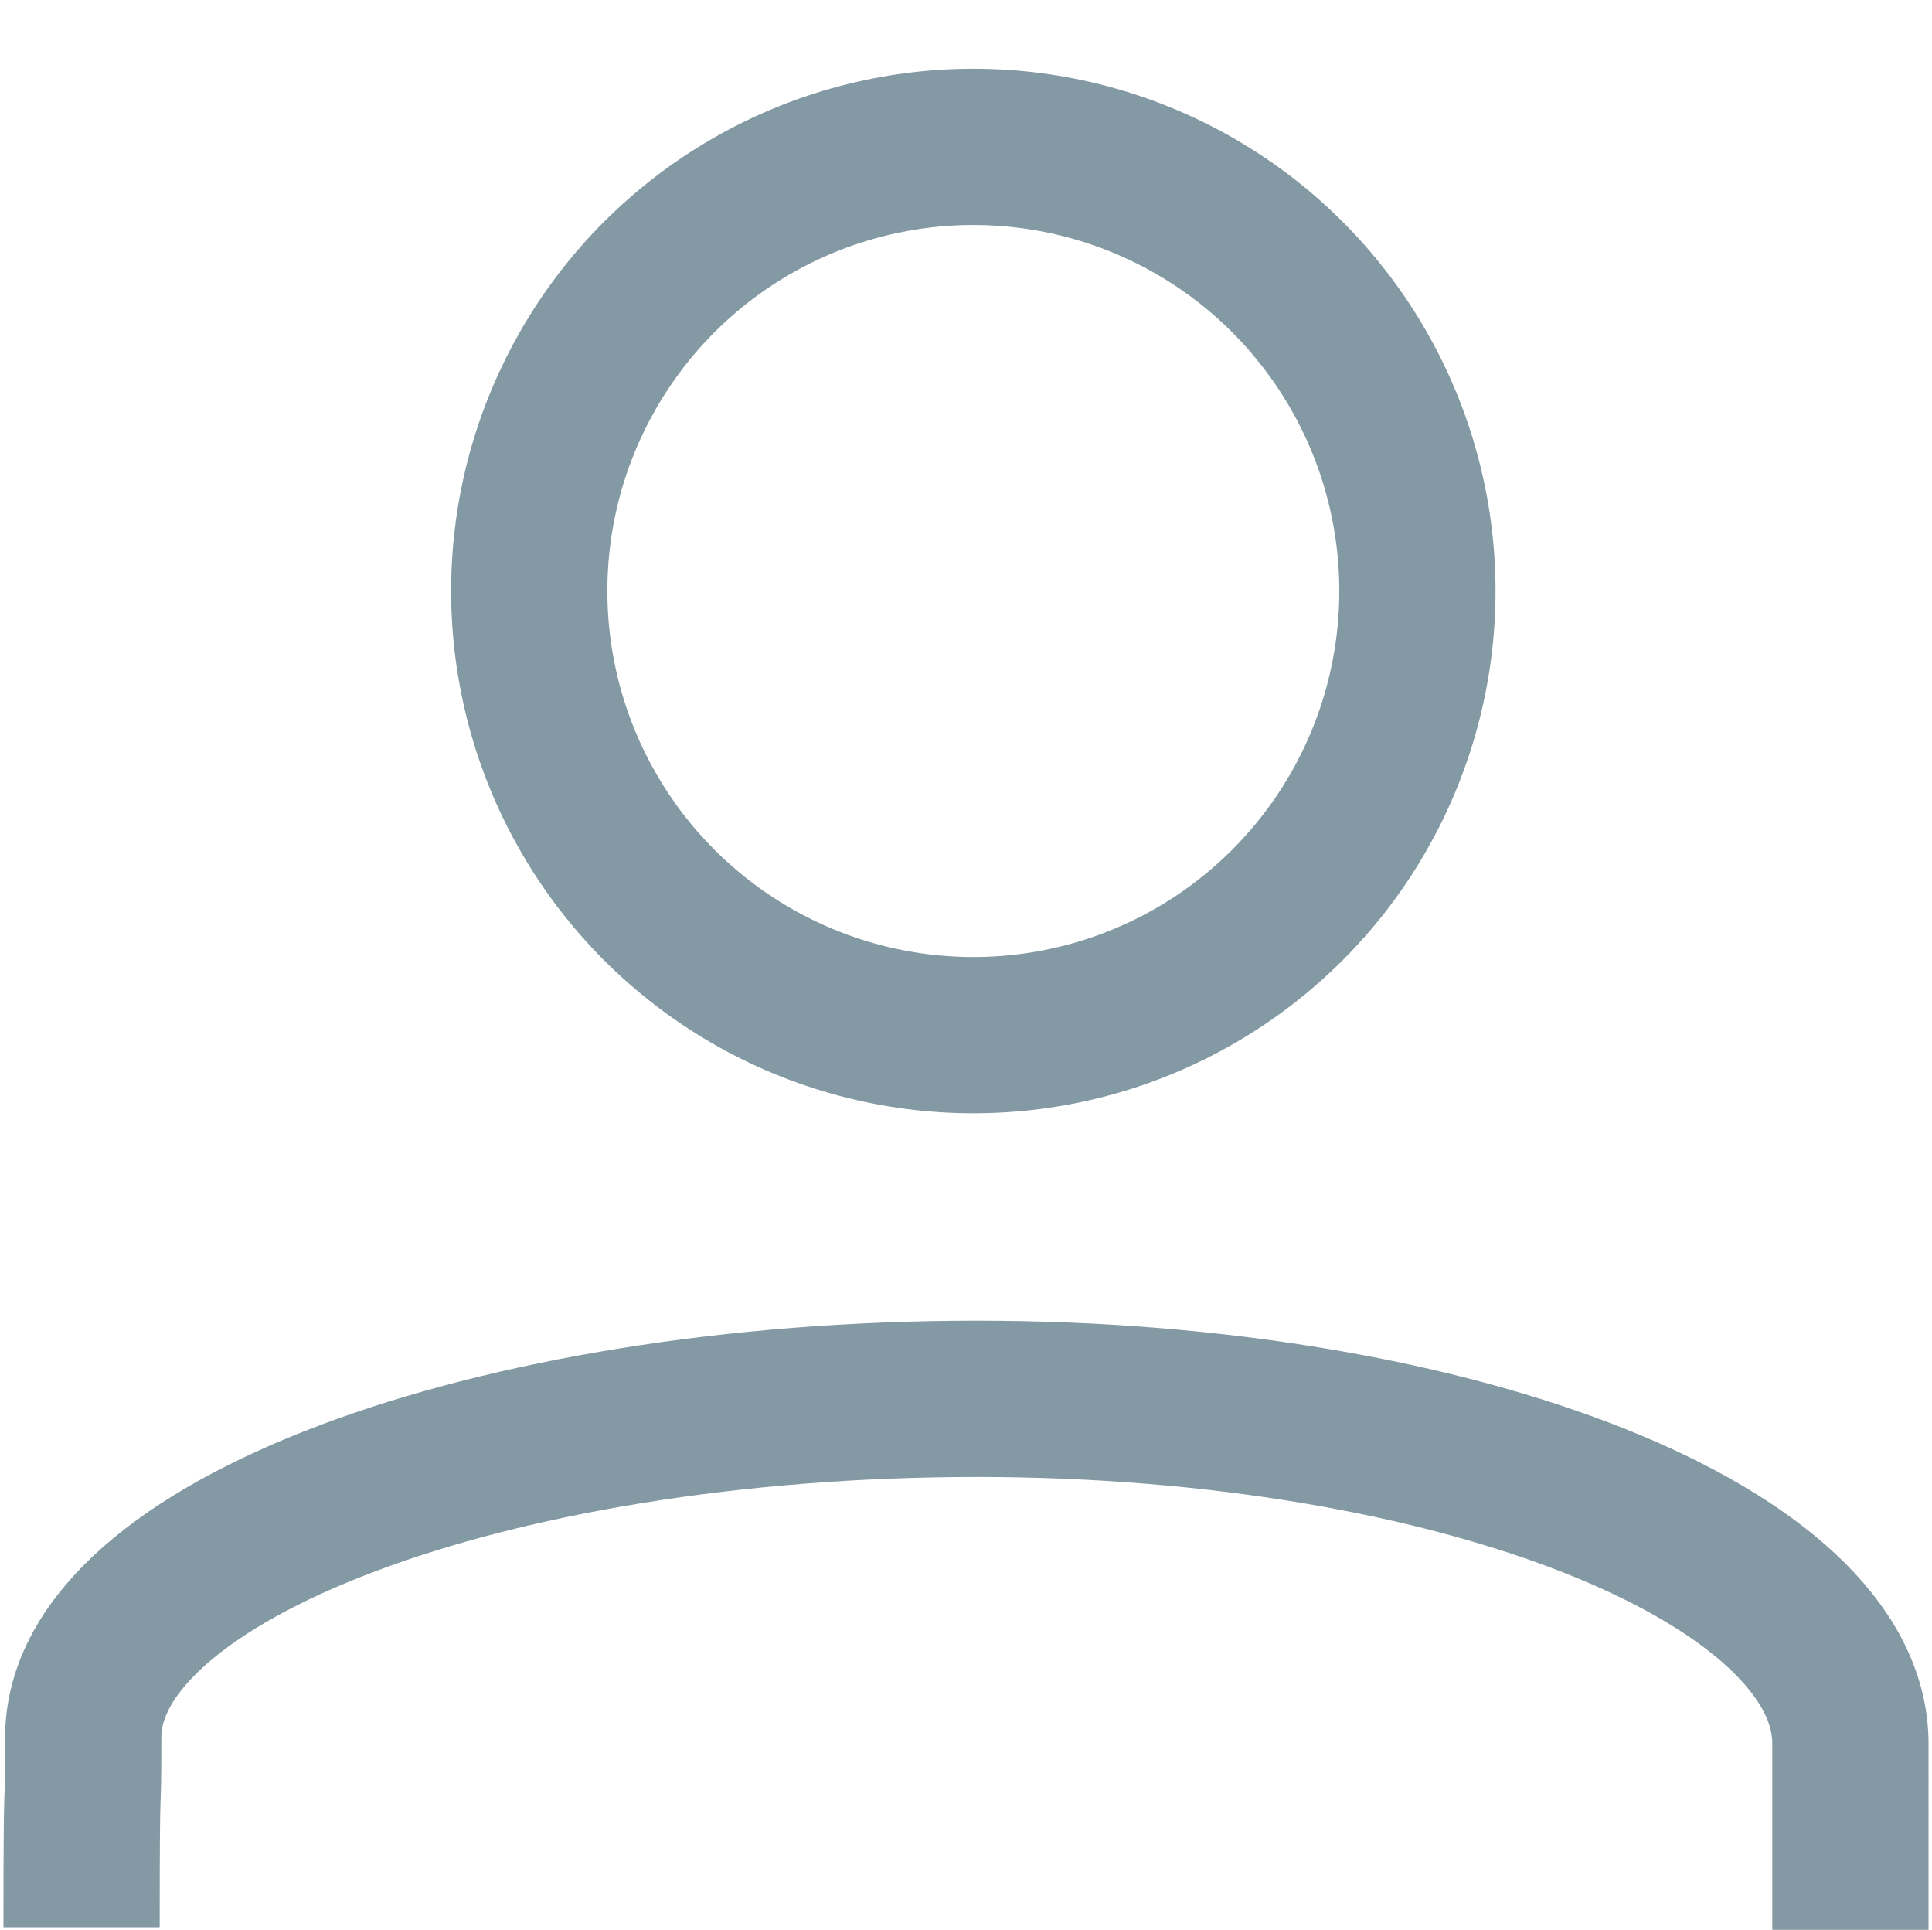 <?xml version="1.0" encoding="UTF-8" standalone="no"?>
<!-- Created with Inkscape (http://www.inkscape.org/) -->

<svg
   width="6.987mm"
   height="6.978mm"
   viewBox="0 0 6.987 6.978"
   version="1.1"
   id="svg5"
   inkscape:version="1.1 (c68e22c387, 2021-05-23)"
   sodipodi:docname="rysunek.svg"
   xmlns:inkscape="http://www.inkscape.org/namespaces/inkscape"
   xmlns:sodipodi="http://sodipodi.sourceforge.net/DTD/sodipodi-0.dtd"
   xmlns="http://www.w3.org/2000/svg"
   xmlns:svg="http://www.w3.org/2000/svg">
  <sodipodi:namedview
     id="namedview7"
     pagecolor="#ffffff"
     bordercolor="#666666"
     borderopacity="1.0"
     inkscape:pageshadow="2"
     inkscape:pageopacity="0.0"
     inkscape:pagecheckerboard="0"
     inkscape:document-units="mm"
     showgrid="false"
     fit-margin-top="0"
     fit-margin-left="0"
     fit-margin-right="0"
     fit-margin-bottom="0"
     inkscape:zoom="24.459259"
     inkscape:cx="15.290733"
     inkscape:cy="28.475924"
     inkscape:window-width="1920"
     inkscape:window-height="1017"
     inkscape:window-x="-8"
     inkscape:window-y="32"
     inkscape:window-maximized="1"
     inkscape:current-layer="layer1" />
  <defs
     id="defs2" />
  <g
     inkscape:label="Warstwa 1"
     inkscape:groupmode="layer"
     id="layer1"
     transform="translate(-0.606,-0.794)">
    <circle
       style="fill:none;fill-opacity:1;stroke:#8399a3;stroke-width:0.565;stroke-miterlimit:4;stroke-dasharray:none;stroke-dashoffset:0;stroke-opacity:1"
       id="path43"
       cx="4.126"
       cy="2.931"
       r="1.606" />
    <path
       id="path1014"
       style="fill:none;stroke:#8399a3;stroke-width:0.565;stroke-miterlimit:4;stroke-dasharray:none;stroke-opacity:1"
       d="m 0.901,7.763 c 0,-0.647 0.006,-0.342 0.006,-0.687 -9.6e-7,-0.676 1.479,-1.224 3.232,-1.224 1.753,0 3.159,0.571 3.159,1.247 l -1.53e-5,0.673"
       sodipodi:nodetypes="csscc" />
  </g>
</svg>
